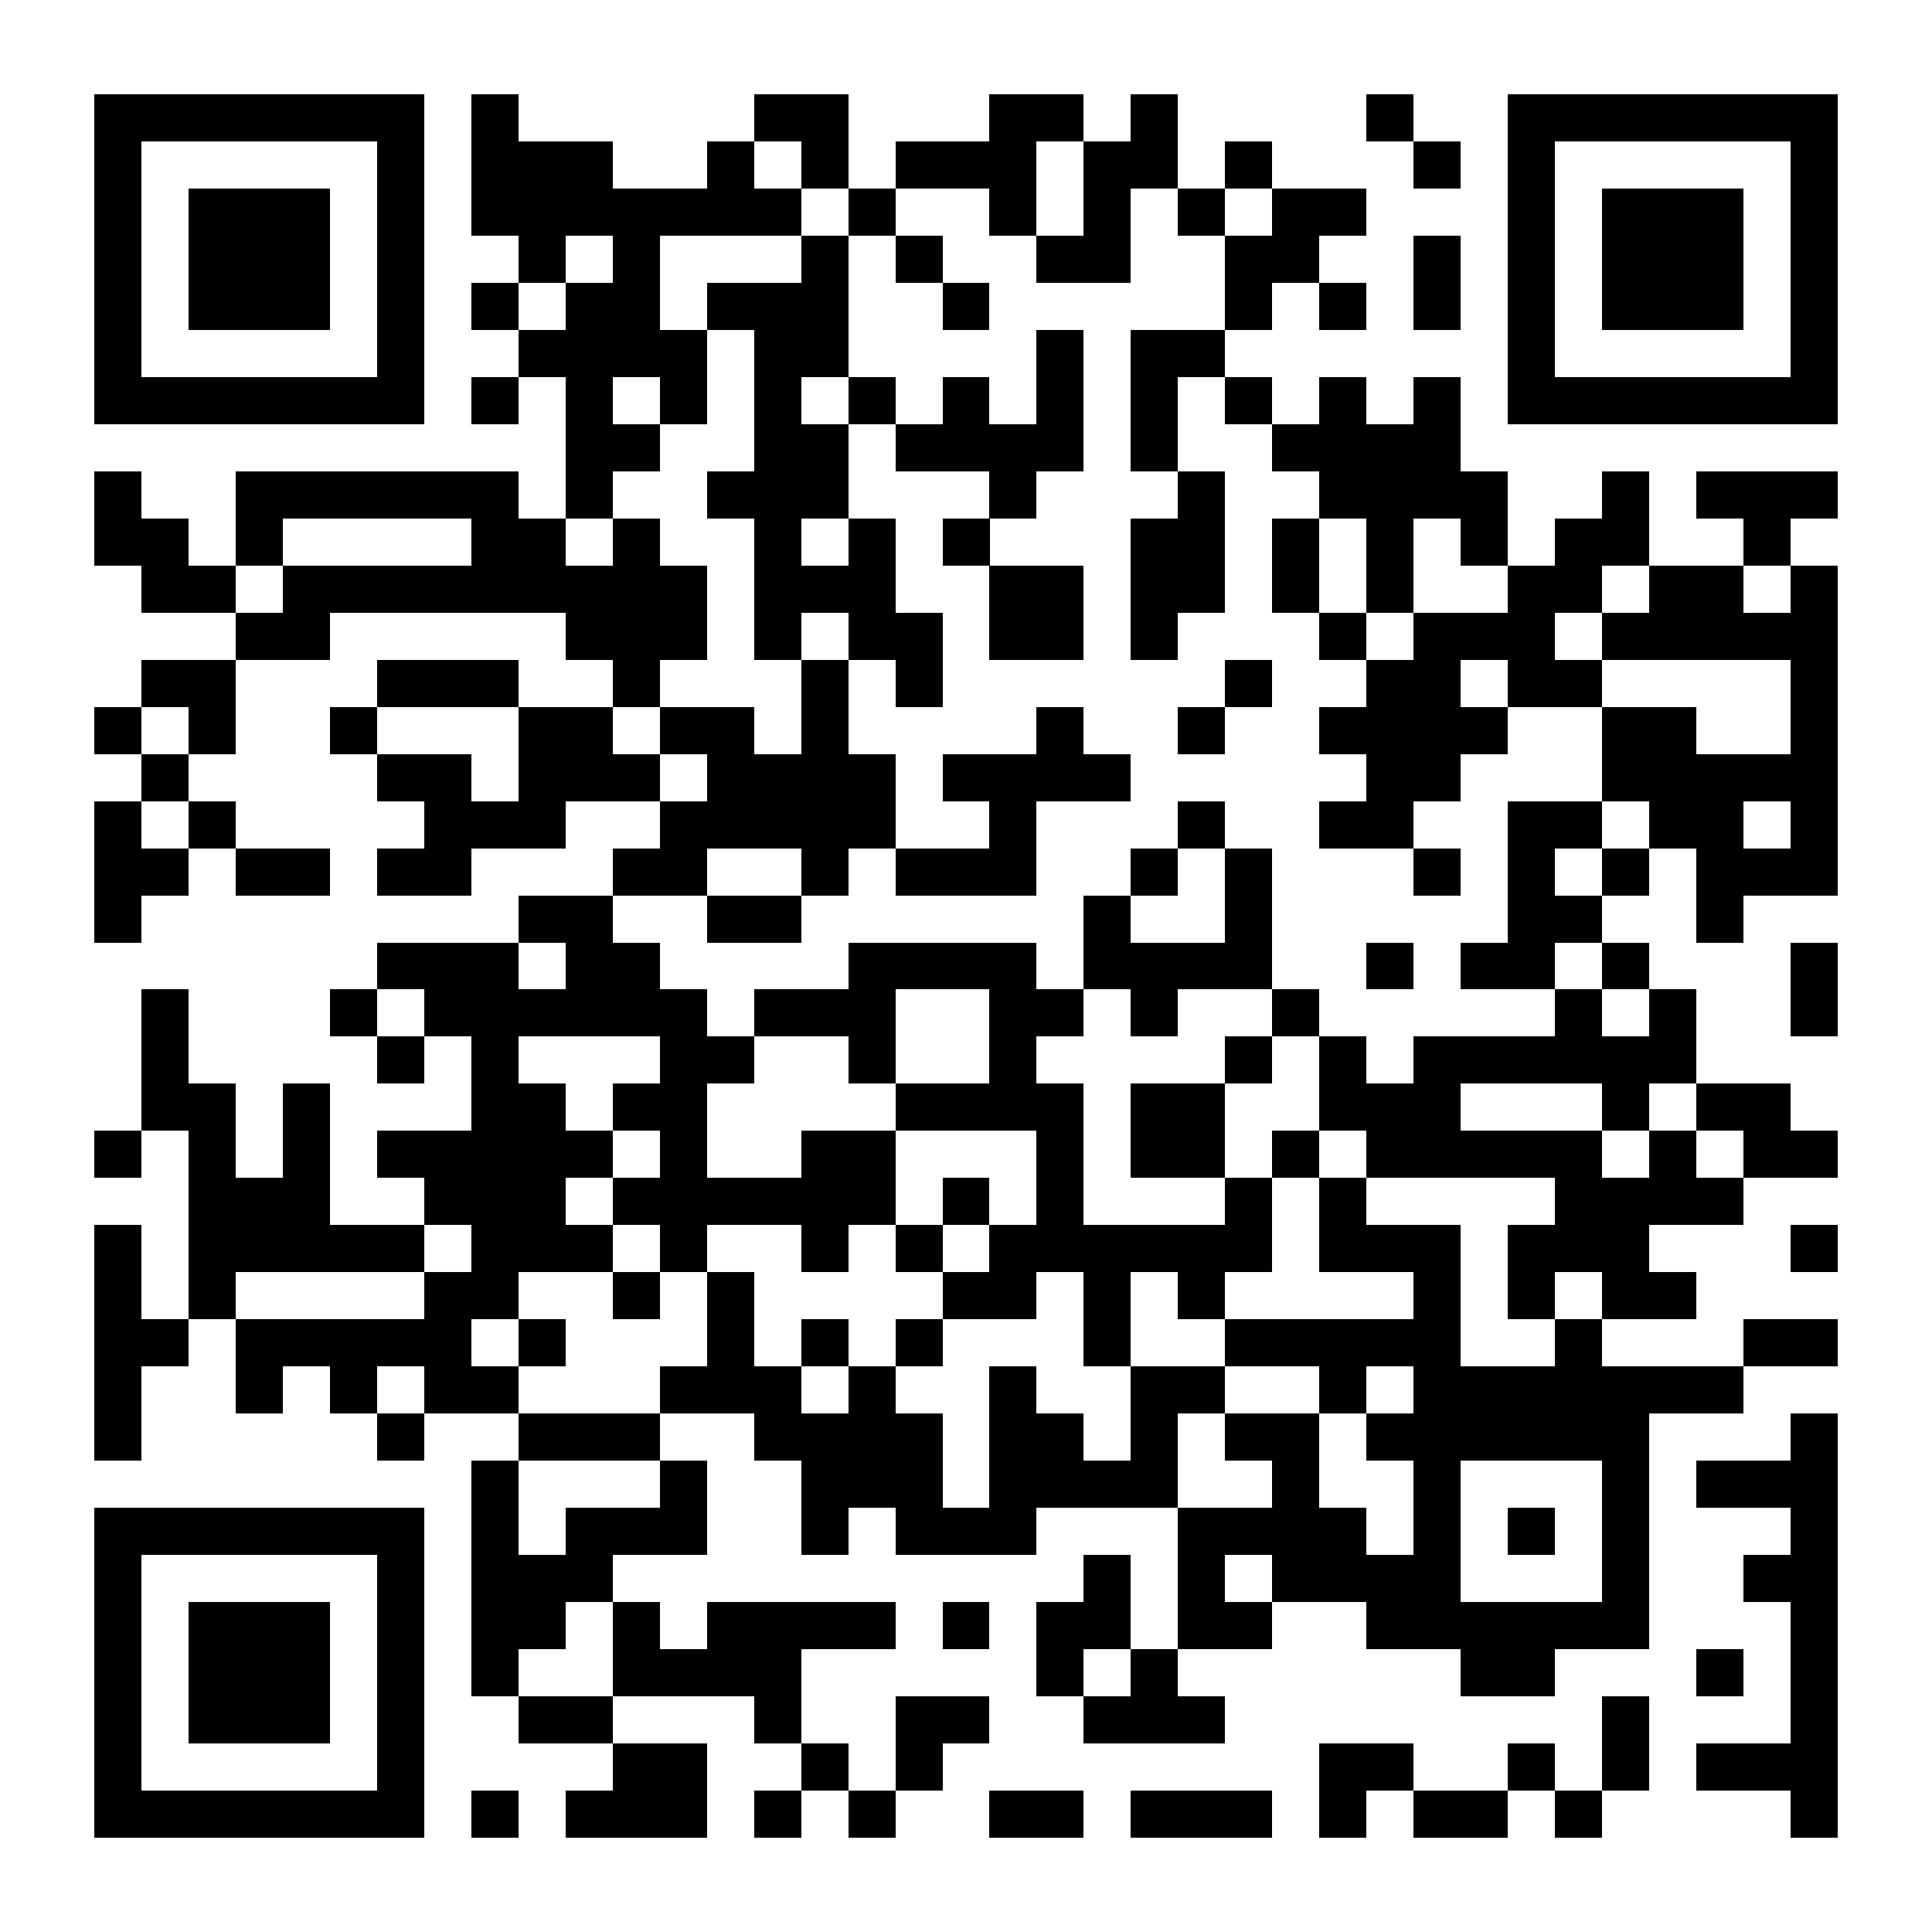 <?xml version="1.0" encoding="UTF-8"?>
<!DOCTYPE svg PUBLIC '-//W3C//DTD SVG 1.0//EN'
          'http://www.w3.org/TR/2001/REC-SVG-20010904/DTD/svg10.dtd'>
<svg fill="#fff" height="41" shape-rendering="crispEdges" style="fill: #fff;" viewBox="0 0 41 41" width="41" xmlns="http://www.w3.org/2000/svg" xmlns:xlink="http://www.w3.org/1999/xlink"
><path d="M0 0h41v41H0z"
  /><path d="M2 2.5h7m1 0h1m5 0h2m3 0h2m1 0h1m4 0h1m2 0h7M2 3.5h1m5 0h1m1 0h3m2 0h1m1 0h1m1 0h3m1 0h2m1 0h1m3 0h1m1 0h1m5 0h1M2 4.5h1m1 0h3m1 0h1m1 0h7m1 0h1m2 0h1m1 0h1m1 0h1m1 0h2m3 0h1m1 0h3m1 0h1M2 5.5h1m1 0h3m1 0h1m2 0h1m1 0h1m3 0h1m1 0h1m2 0h2m2 0h2m2 0h1m1 0h1m1 0h3m1 0h1M2 6.5h1m1 0h3m1 0h1m1 0h1m1 0h2m1 0h3m2 0h1m5 0h1m1 0h1m1 0h1m1 0h1m1 0h3m1 0h1M2 7.5h1m5 0h1m2 0h4m1 0h2m4 0h1m1 0h2m6 0h1m5 0h1M2 8.5h7m1 0h1m1 0h1m1 0h1m1 0h1m1 0h1m1 0h1m1 0h1m1 0h1m1 0h1m1 0h1m1 0h1m1 0h7M12 9.5h2m2 0h2m1 0h4m1 0h1m2 0h4M2 10.5h1m2 0h6m1 0h1m2 0h3m3 0h1m3 0h1m2 0h4m2 0h1m1 0h3M2 11.5h2m1 0h1m4 0h2m1 0h1m2 0h1m1 0h1m1 0h1m3 0h2m1 0h1m1 0h1m1 0h1m1 0h2m2 0h1M3 12.5h2m1 0h9m1 0h3m2 0h2m1 0h2m1 0h1m1 0h1m2 0h2m1 0h2m1 0h1M5 13.5h2m5 0h3m1 0h1m1 0h2m1 0h2m1 0h1m3 0h1m1 0h3m1 0h5M3 14.5h2m3 0h3m2 0h1m3 0h1m1 0h1m6 0h1m2 0h2m1 0h2m4 0h1M2 15.5h1m1 0h1m2 0h1m3 0h2m1 0h2m1 0h1m4 0h1m2 0h1m2 0h4m2 0h2m2 0h1M3 16.5h1m4 0h2m1 0h3m1 0h4m1 0h4m5 0h2m3 0h5M2 17.5h1m1 0h1m4 0h3m2 0h5m2 0h1m3 0h1m2 0h2m2 0h2m1 0h2m1 0h1M2 18.5h2m1 0h2m1 0h2m3 0h2m2 0h1m1 0h3m2 0h1m1 0h1m3 0h1m1 0h1m1 0h1m1 0h3M2 19.5h1m8 0h2m2 0h2m6 0h1m2 0h1m5 0h2m2 0h1M8 20.5h3m1 0h2m4 0h4m1 0h4m2 0h1m1 0h2m1 0h1m3 0h1M3 21.5h1m3 0h1m1 0h6m1 0h3m2 0h2m1 0h1m2 0h1m5 0h1m1 0h1m2 0h1M3 22.5h1m4 0h1m1 0h1m3 0h2m2 0h1m2 0h1m4 0h1m1 0h1m1 0h6M3 23.5h2m1 0h1m3 0h2m1 0h2m4 0h4m1 0h2m2 0h3m3 0h1m1 0h2M2 24.5h1m1 0h1m1 0h1m1 0h5m1 0h1m2 0h2m3 0h1m1 0h2m1 0h1m1 0h5m1 0h1m1 0h2M4 25.5h3m2 0h3m1 0h6m1 0h1m1 0h1m3 0h1m1 0h1m4 0h4M2 26.5h1m1 0h5m1 0h3m1 0h1m2 0h1m1 0h1m1 0h6m1 0h3m1 0h3m3 0h1M2 27.5h1m1 0h1m4 0h2m2 0h1m1 0h1m4 0h2m1 0h1m1 0h1m4 0h1m1 0h1m1 0h2M2 28.5h2m1 0h5m1 0h1m3 0h1m1 0h1m1 0h1m3 0h1m2 0h5m2 0h1m3 0h2M2 29.5h1m2 0h1m1 0h1m1 0h2m3 0h3m1 0h1m2 0h1m2 0h2m2 0h1m1 0h7M2 30.5h1m5 0h1m2 0h3m2 0h4m1 0h2m1 0h1m1 0h2m1 0h6m3 0h1M10 31.5h1m3 0h1m2 0h3m1 0h4m2 0h1m2 0h1m3 0h1m1 0h3M2 32.5h7m1 0h1m1 0h3m2 0h1m1 0h3m3 0h4m1 0h1m1 0h1m1 0h1m3 0h1M2 33.5h1m5 0h1m1 0h3m10 0h1m1 0h1m1 0h4m3 0h1m2 0h2M2 34.5h1m1 0h3m1 0h1m1 0h2m1 0h1m1 0h4m1 0h1m1 0h2m1 0h2m2 0h6m3 0h1M2 35.5h1m1 0h3m1 0h1m1 0h1m2 0h4m5 0h1m1 0h1m6 0h2m3 0h1m1 0h1M2 36.5h1m1 0h3m1 0h1m2 0h2m3 0h1m2 0h2m2 0h3m8 0h1m3 0h1M2 37.5h1m5 0h1m4 0h2m2 0h1m1 0h1m8 0h2m2 0h1m1 0h1m1 0h3M2 38.5h7m1 0h1m1 0h3m1 0h1m1 0h1m2 0h2m1 0h3m1 0h1m1 0h2m1 0h1m4 0h1" stroke="#000"
/></svg
>
